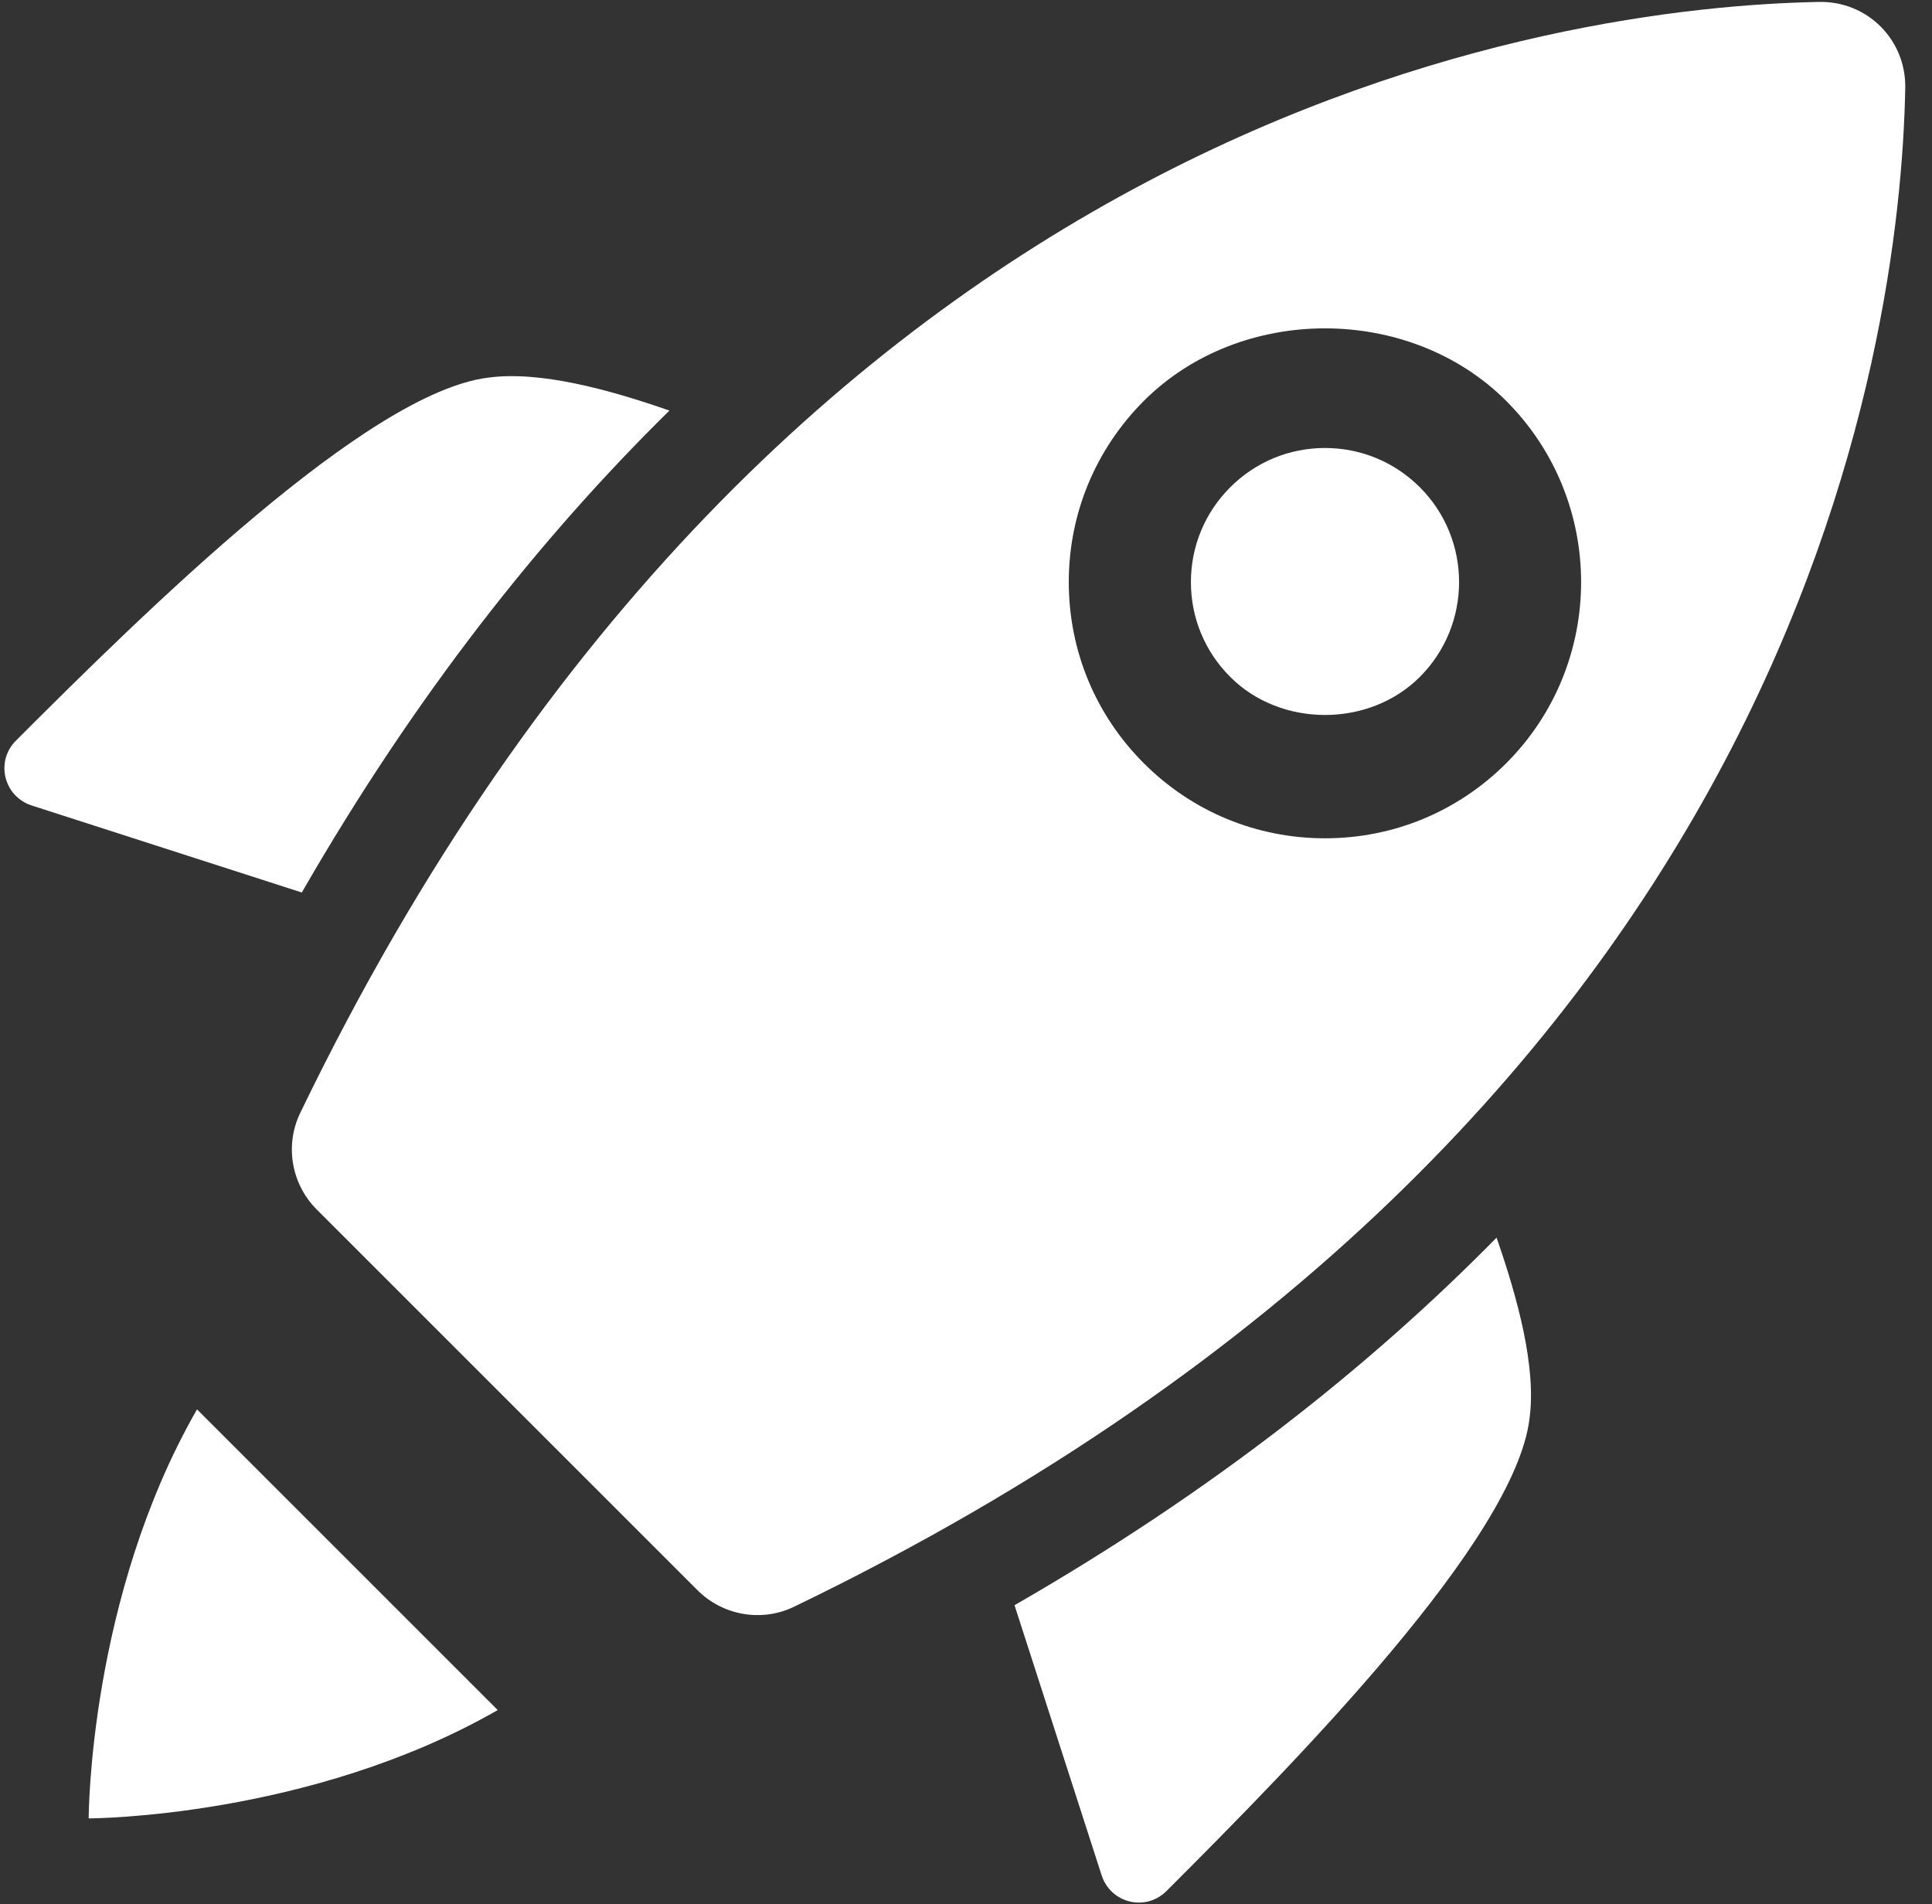 <svg width="70" height="69" viewBox="0 0 70 69" fill="none" xmlns="http://www.w3.org/2000/svg">
<rect x="0" y="0" width="70" height="69" fill="#333333" stroke="none"/>
<path d="M36.758 58.165L39.907 67.93C40.226 68.963 41.504 69.282 42.266 68.52C47.01 63.777 54.875 55.788 55.416 51.413C55.672 49.54 54.988 47.048 54.224 44.846C49.628 49.518 43.903 54.056 36.758 58.165Z" fill="white"/>
<path d="M24.255 14.877C22.055 14.112 19.56 13.429 17.687 13.684C13.312 14.225 5.324 22.09 0.58 26.834C-0.182 27.596 0.138 28.874 1.17 29.194L10.935 32.34C15.045 25.197 19.582 19.473 24.255 14.877Z" fill="white"/>
<path d="M18.034 61.965C11.235 65.863 3.311 65.89 3.213 65.89C3.213 65.79 3.237 57.868 7.138 51.069L18.034 61.965Z" fill="white"/>
<path d="M48.008 16.233C46.71 16.233 45.491 16.739 44.574 17.656C43.655 18.575 43.149 19.794 43.149 21.092C43.149 22.39 43.655 23.612 44.574 24.528C46.405 26.367 49.608 26.367 51.444 24.528C53.339 22.633 53.339 19.551 51.444 17.656C50.525 16.739 49.303 16.233 48.008 16.233Z" fill="white"/>
<path d="M65.914 0.07C56.672 0.244 28.465 3.902 10.876 40.331C10.311 41.501 10.557 42.909 11.476 43.826L25.272 57.622C26.192 58.541 27.597 58.787 28.767 58.222C65.199 40.635 68.856 12.428 69.031 3.187C69.062 1.441 67.659 0.038 65.914 0.07ZM54.573 27.657C52.818 29.41 50.488 30.376 48.008 30.376C45.528 30.376 43.195 29.41 41.443 27.657C39.69 25.905 38.724 23.573 38.724 21.092C38.724 18.612 39.693 16.28 41.443 14.527C44.948 11.022 51.063 11.022 54.573 14.527C58.191 18.148 58.191 24.037 54.573 27.657Z" fill="white"/>
</svg>
